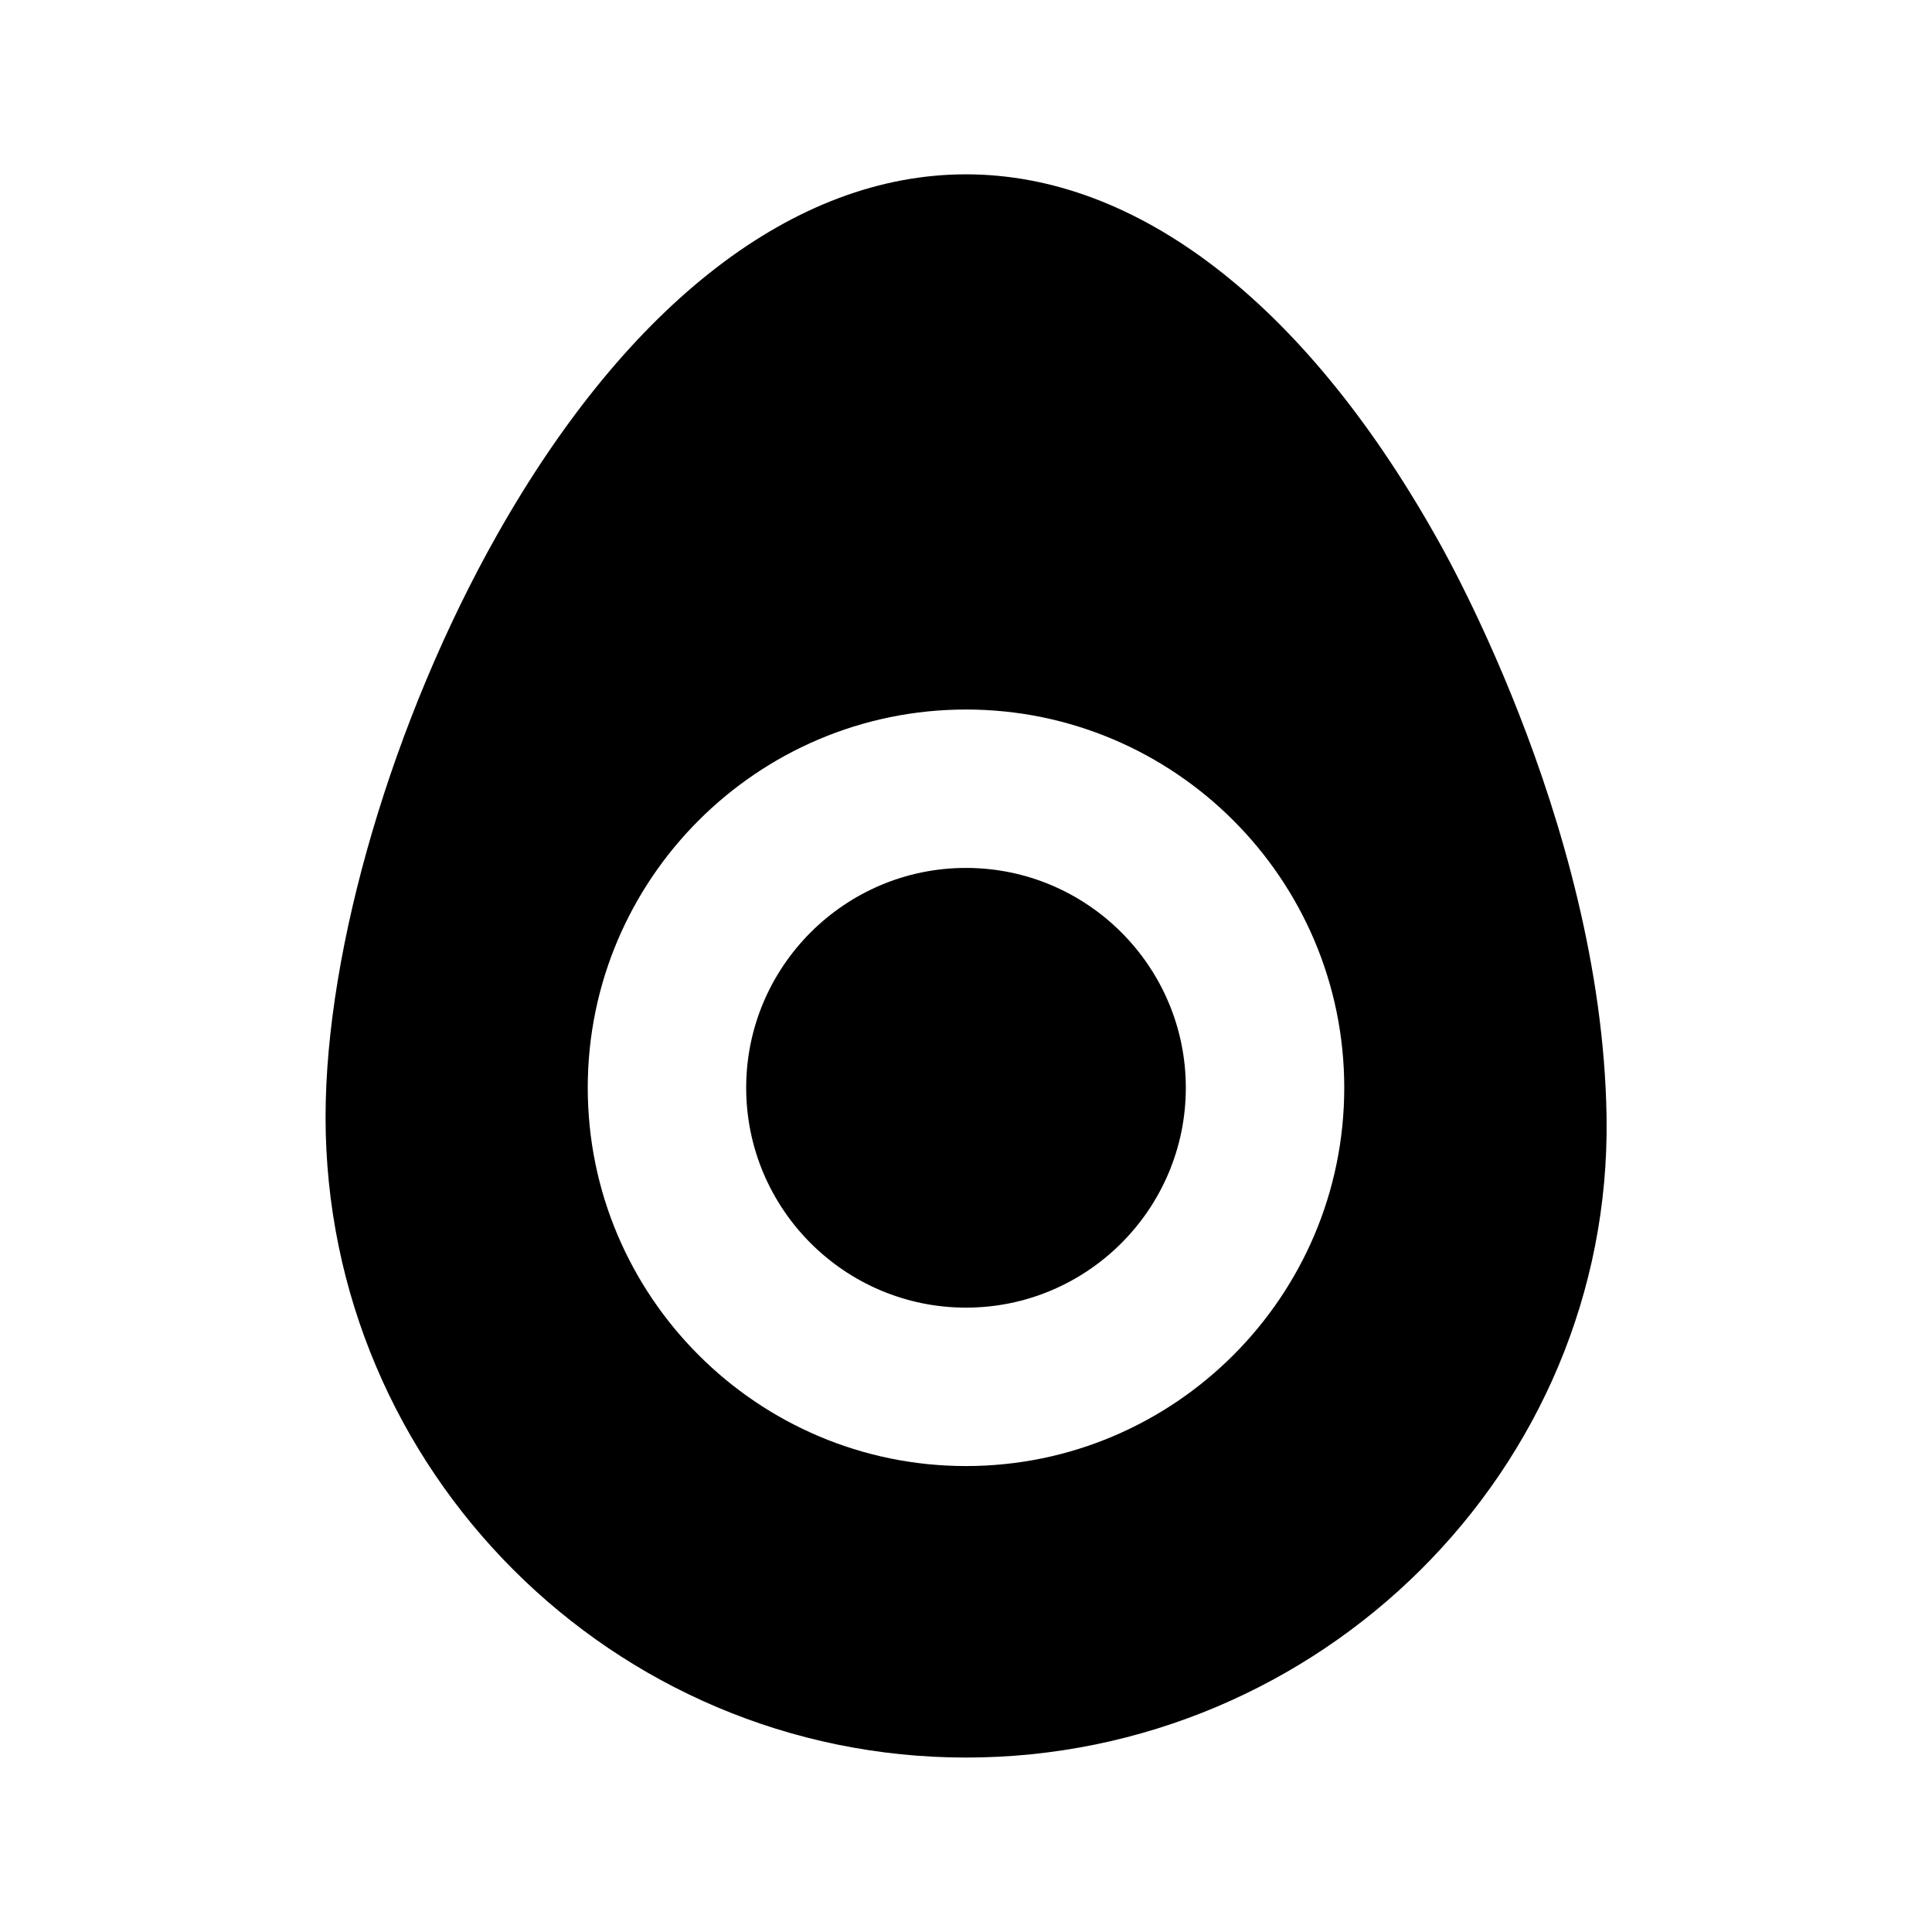 <?xml version="1.0" encoding="UTF-8"?>
<!-- Uploaded to: SVG Repo, www.svgrepo.com, Generator: SVG Repo Mixer Tools -->
<svg fill="#000000" width="800px" height="800px" version="1.1" viewBox="144 144 512 512" xmlns="http://www.w3.org/2000/svg">
 <g>
  <path d="m400 374.01c-32.117 0-58.254 26.137-58.254 58.254 0 32.141 26.137 58.273 58.254 58.273s58.254-26.137 58.254-58.273c-0.004-32.121-26.137-58.254-58.254-58.254z"/>
  <path d="m524.21 285.61c-34.805-61.508-78.93-95.41-124.21-95.41-45.281 0-89.406 33.902-124.21 95.43-27.648 48.953-45.512 109.56-45.512 154.4 0 93.582 76.137 169.74 169.74 169.74s171.13-76.16 169.74-169.74c-1.195-79.078-45.555-154.42-45.555-154.42zm-124.21 246.91c-55.273 0-100.24-44.984-100.24-100.26 0-55.27 44.965-100.23 100.24-100.23s100.24 44.965 100.24 100.24c-0.004 55.27-44.969 100.25-100.24 100.25z"/>
 </g>
</svg>